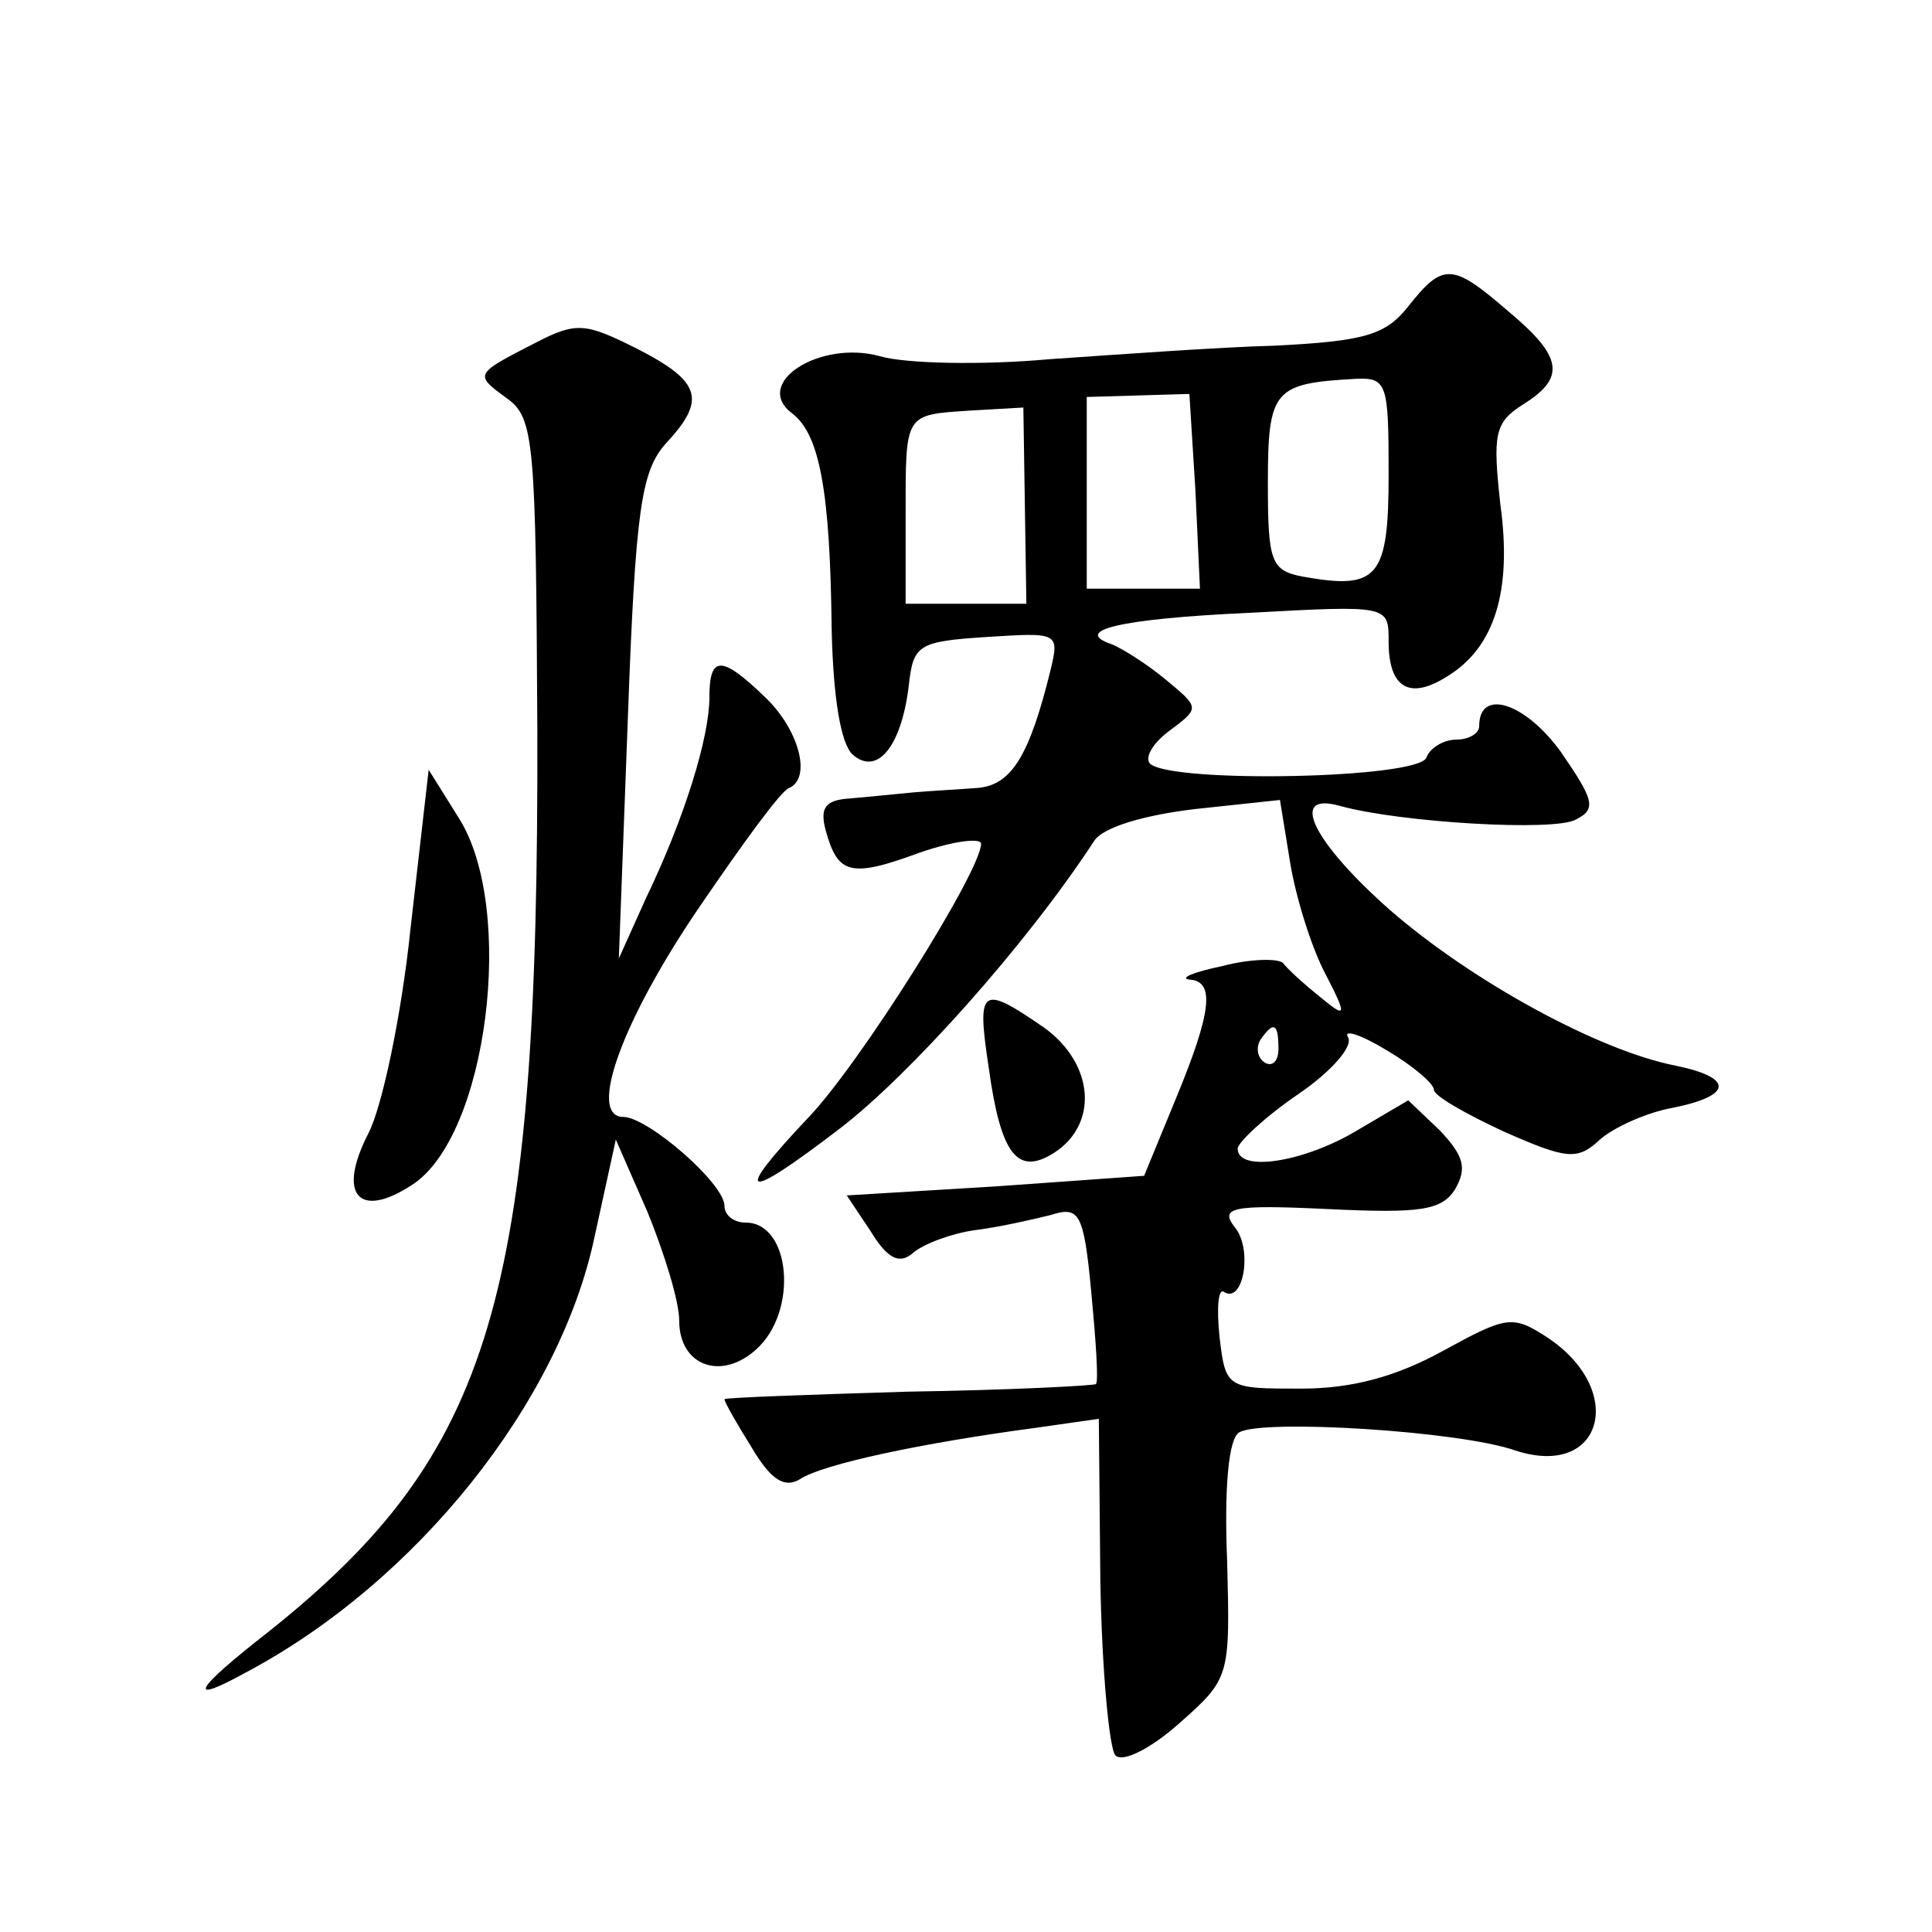 <?xml version="1.0" standalone="no"?>
<!DOCTYPE svg PUBLIC "-//W3C//DTD SVG 20010904//EN"
 "http://www.w3.org/TR/2001/REC-SVG-20010904/DTD/svg10.dtd">
<svg version="1.0" xmlns="http://www.w3.org/2000/svg"
 width="128pt" height="128pt" viewBox="0 0 128 128"
 preserveAspectRatio="xMidYMid meet">
<g transform="translate(0,128) scale(0.1,-0.1)"
fill="#0" stroke="none">
<path d="M933 1077 c-15 -19 -29 -23 -88 -26 -38 -1 -106 -6 -150 -9 -44 -4 -95
-3 -112 2 -40 11 -85 -18 -58 -38 18 -14 25 -51 26 -143 1 -45 6 -76 14 -83 16
-14 32 5 37 45 3 28 6 30 52 33 47 3 48 3 42 -22 -14 -57 -26 -76 -48 -78 -13 -1
-32 -2 -43 -3 -11 -1 -30 -3 -42 -4 -16 -1 -20 -6 -16 -21 8 -29 16 -32 62 -15
23 8 41 10 41 6 0 -18 -81 -147 -115 -182 -50 -53 -43 -56 21 -7 46 35 124 122
169 191 6 9 33 17 67 21 l56 6 7 -43 c4 -23 14 -55 23 -72 15 -29 14 -30 -4 -15
-10 8 -21 18 -24 22 -3 3 -21 3 -40 -2 -19 -4 -29 -8 -22 -9 17 -1 15 -21 -9 -79
l-21 -51 -98 -7 -99 -6 16 -24 c11 -18 19 -22 28 -14 7 6 26 13 41 15 16 2 38 7
50 10 19 6 22 2 27 -51 3 -32 5 -60 3 -61 -1 -1 -57 -4 -124 -5 -67 -2 -122 -4
-122 -5 0 -2 8 -16 18 -32 13 -22 22 -27 32 -21 15 10 81 24 156 34 l42 6 1 -107
c1 -60 6 -112 10 -116 5 -5 24 5 42 21 34 30 34 31 32 108 -2 49 1 81 8 85 15 9
146 1 183 -12 58 -19 74 40 21 75 -23 15 -27 14 -69 -9 -31 -17 -60 -25 -94 -25
-49 0 -50 0 -54 34 -2 19 -1 33 3 30 13 -8 19 29 7 43 -10 13 -2 15 61 12 62 -3
76 -1 85 13 8 14 6 22 -10 39 l-21 20 -34 -20 c-35 -21 -79 -28 -79 -12 0 4 18
21 40 36 22 15 37 32 33 38 -3 5 8 2 26 -9 17 -10 31 -22 31 -26 0 -4 21 -16 47
-28 41 -18 48 -19 63 -5 9 8 31 18 48 21 40 8 41 20 2 28 -51 10 -135 56 -189 103
-51 45 -68 79 -33 69 40 -11 142 -17 156 -9 14 7 12 13 -10 45 -24 33 -54 42 -54
17 0 -5 -7 -9 -15 -9 -9 0 -18 -6 -20 -12 -6 -14 -169 -17 -183 -4 -4 4 2 14 13
22 20 15 20 15 -3 34 -12 10 -28 20 -35 23 -27 9 3 17 91 21 92 5 92 5 92 -19 0
-31 14 -39 39 -23 31 19 43 56 35 114 -5 46 -4 54 15 66 29 18 26 32 -10 62 -37
32 -43 32 -66 3z m-13 -111 c0 -69 -7 -77 -57 -68 -21 4 -23 10 -23 62 0 62 4 66
58 69 21 1 22 -3 22 -63z m-128 -11 l3 -65 -37 0 -38 0 0 63 0 64 34 1 34 1 4 -64z
m-113 -10 l1 -65 -40 0 -40 0 0 58 c0 69 -1 67 43 70 l35 2 1 -65z m168 -360 c0
-8 -4 -12 -9 -9 -5 3 -6 10 -3 15 9 13 12 11 12 -6z M355 1053 c-41 -21 -41 -21
-19 -37 18 -13 19 -29 20 -219 1 -378 -30 -480 -178 -598 -50 -39 -55 -49 -15 -27
113 60 208 179 231 289 l14 64 21 -48 c11 -27 21 -59 21 -72 0 -30 28 -40 51 -19
28 25 23 84 -7 84 -8 0 -14 5 -14 11 0 15 -51 59 -67 59 -24 0 -1 64 51 140 28
41 54 77 59 78 15 7 6 39 -16 60 -29 28 -37 28 -37 0 0 -26 -16 -79 -42 -133 l-18
-40 6 160 c5 138 9 163 25 181 27 29 24 41 -19 63 -34 17 -40 18 -67 4z M272 665
c-6 -58 -19 -119 -28 -136 -21 -41 -6 -57 29 -34 50 32 69 183 31 243 l-20 32 -12
-105z M655 573 c8 -58 19 -72 43 -57 30 19 27 59 -6 83 -42 29 -45 27 -37 -26z"/>
</g>
</svg>
